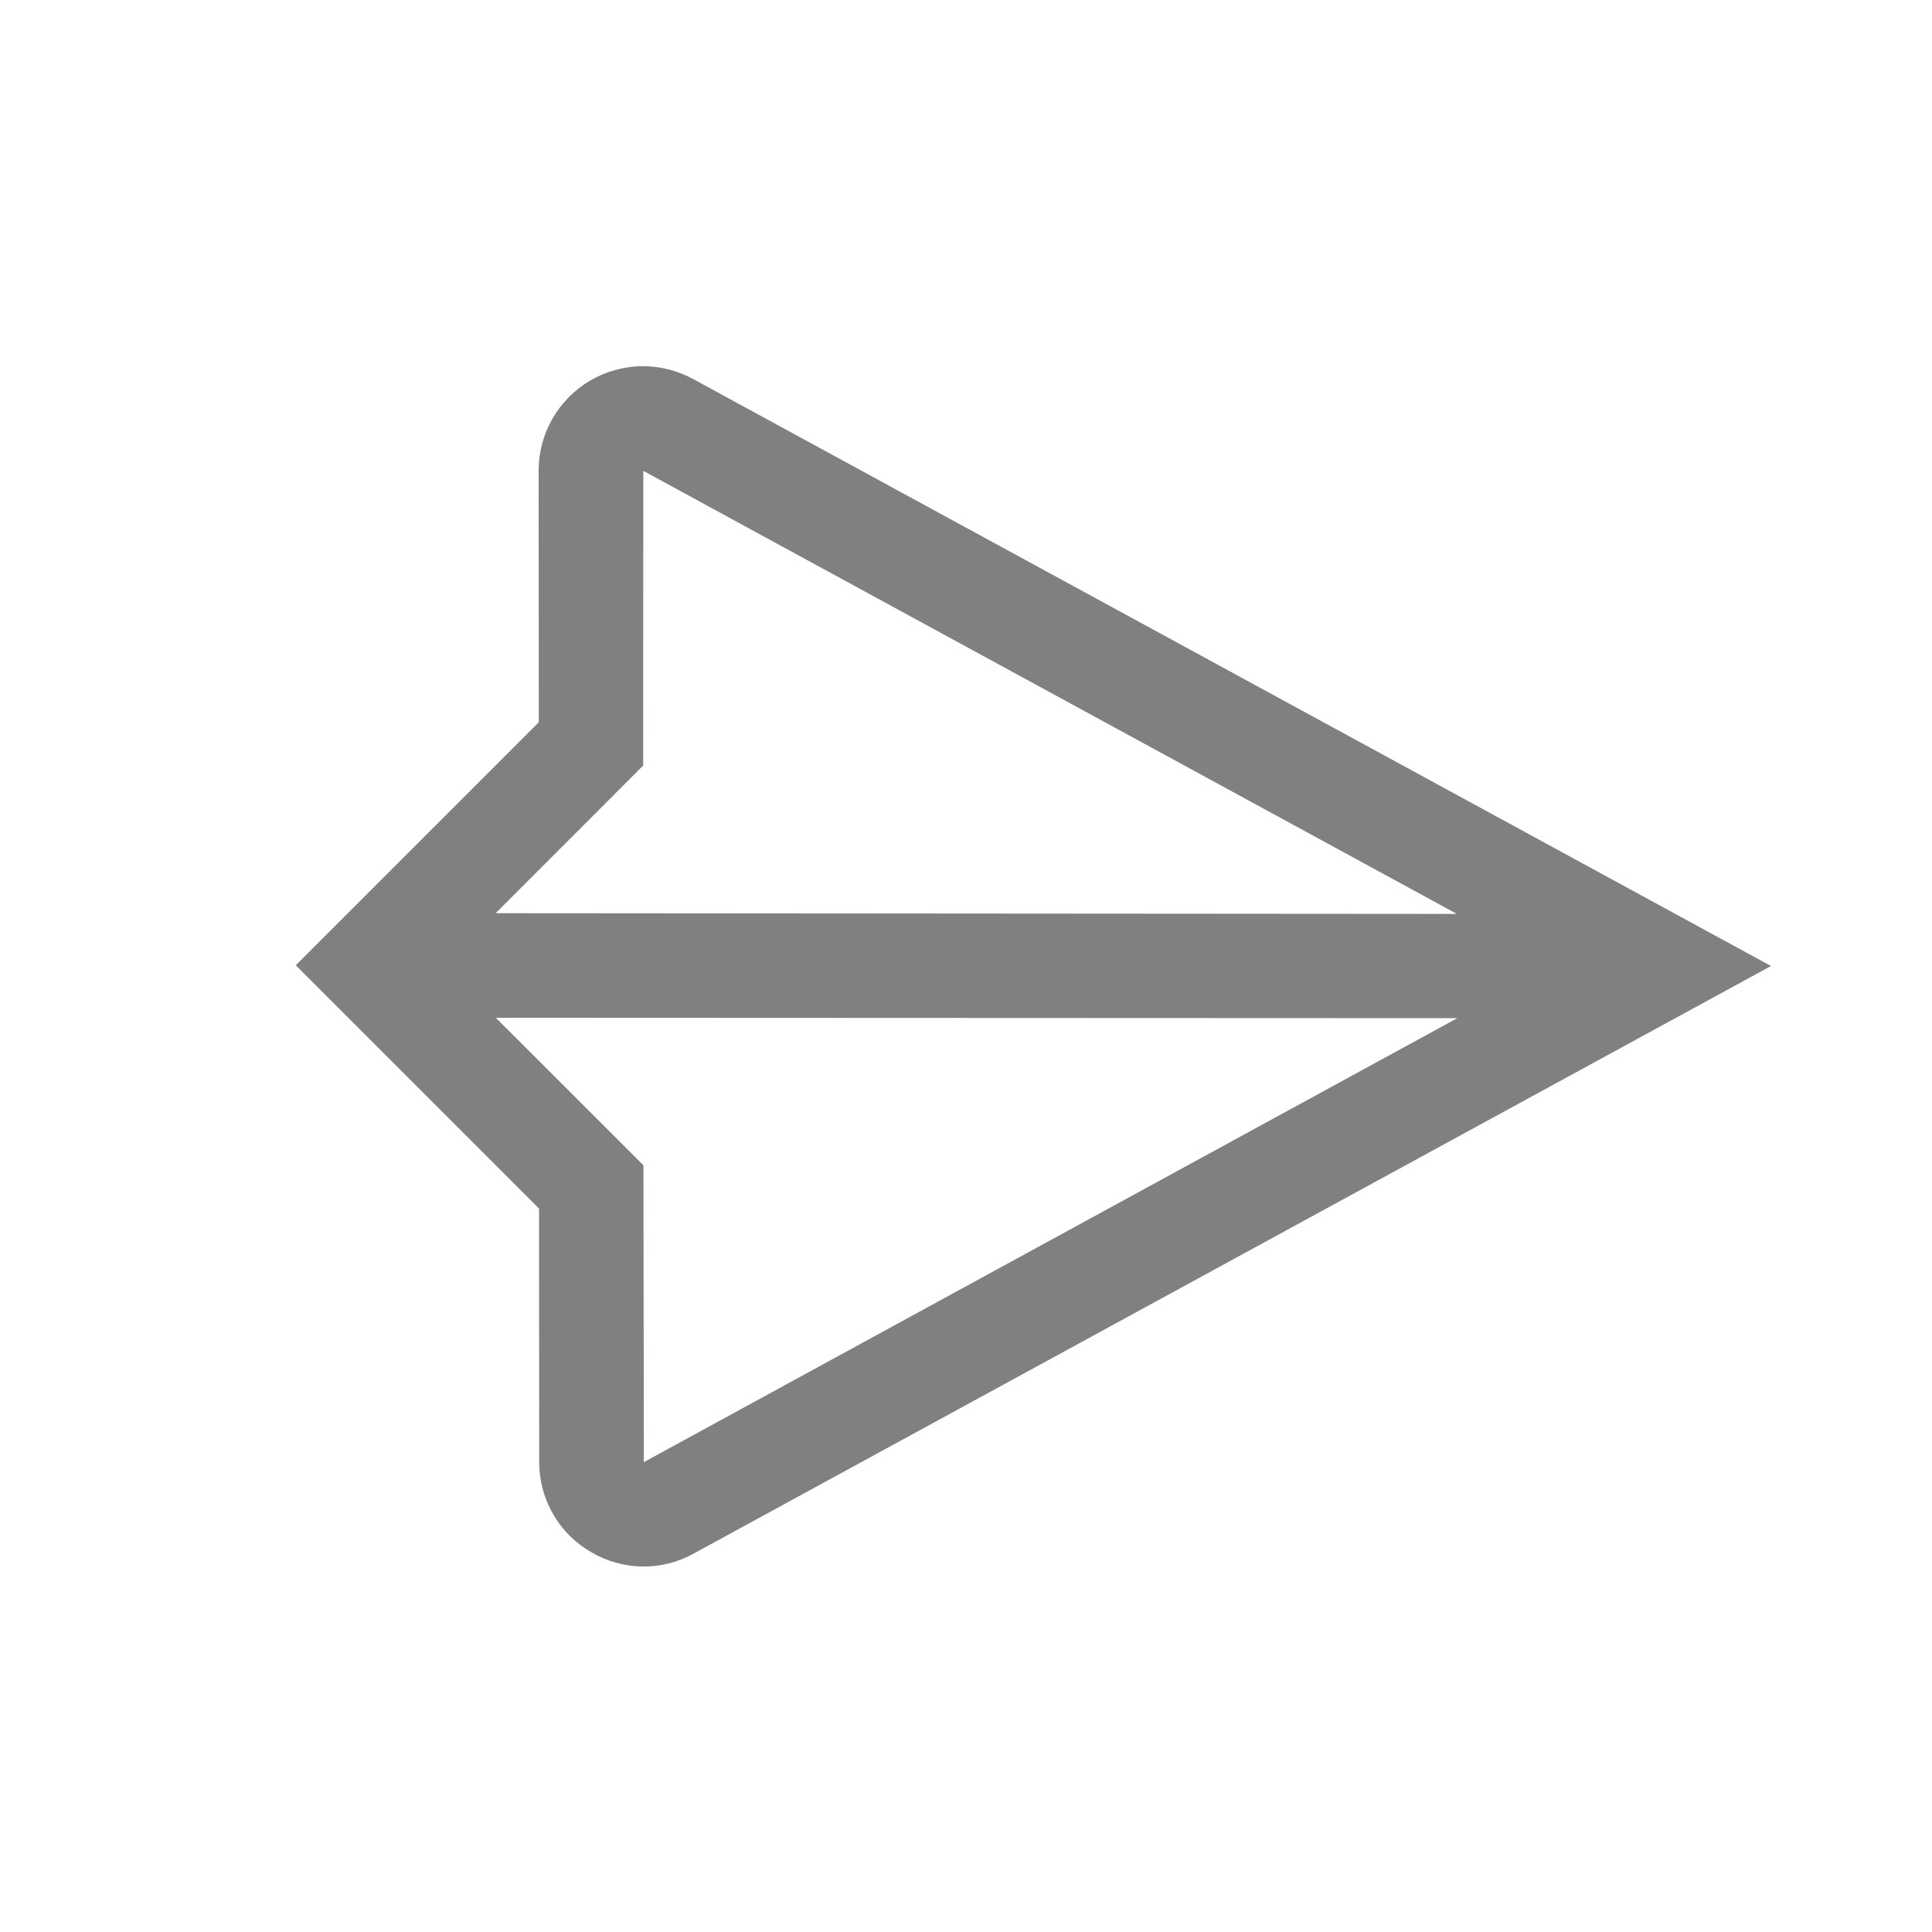 <svg width="24" height="24" viewBox="0 0 24 24" fill="none" xmlns="http://www.w3.org/2000/svg">
<path d="M8.617 4.712C8.42 4.603 8.198 4.547 7.972 4.549C7.746 4.552 7.525 4.614 7.33 4.728C7.136 4.843 6.974 5.006 6.862 5.202C6.75 5.398 6.691 5.62 6.691 5.846L6.693 8.972L3.674 11.991L6.696 15.013L6.698 18.16C6.698 18.33 6.731 18.498 6.795 18.655C6.86 18.812 6.954 18.955 7.074 19.075C7.153 19.154 7.242 19.222 7.338 19.278C7.532 19.394 7.752 19.456 7.977 19.46C8.203 19.463 8.425 19.407 8.621 19.297L22 12L8.617 4.712ZM7.991 5.849L18.098 11.353L6.157 11.344L7.99 9.51L7.991 5.849ZM7.998 18.163L7.993 14.476L6.159 12.643L18.103 12.648L7.998 18.163Z" fill="#808080"/>
</svg>
